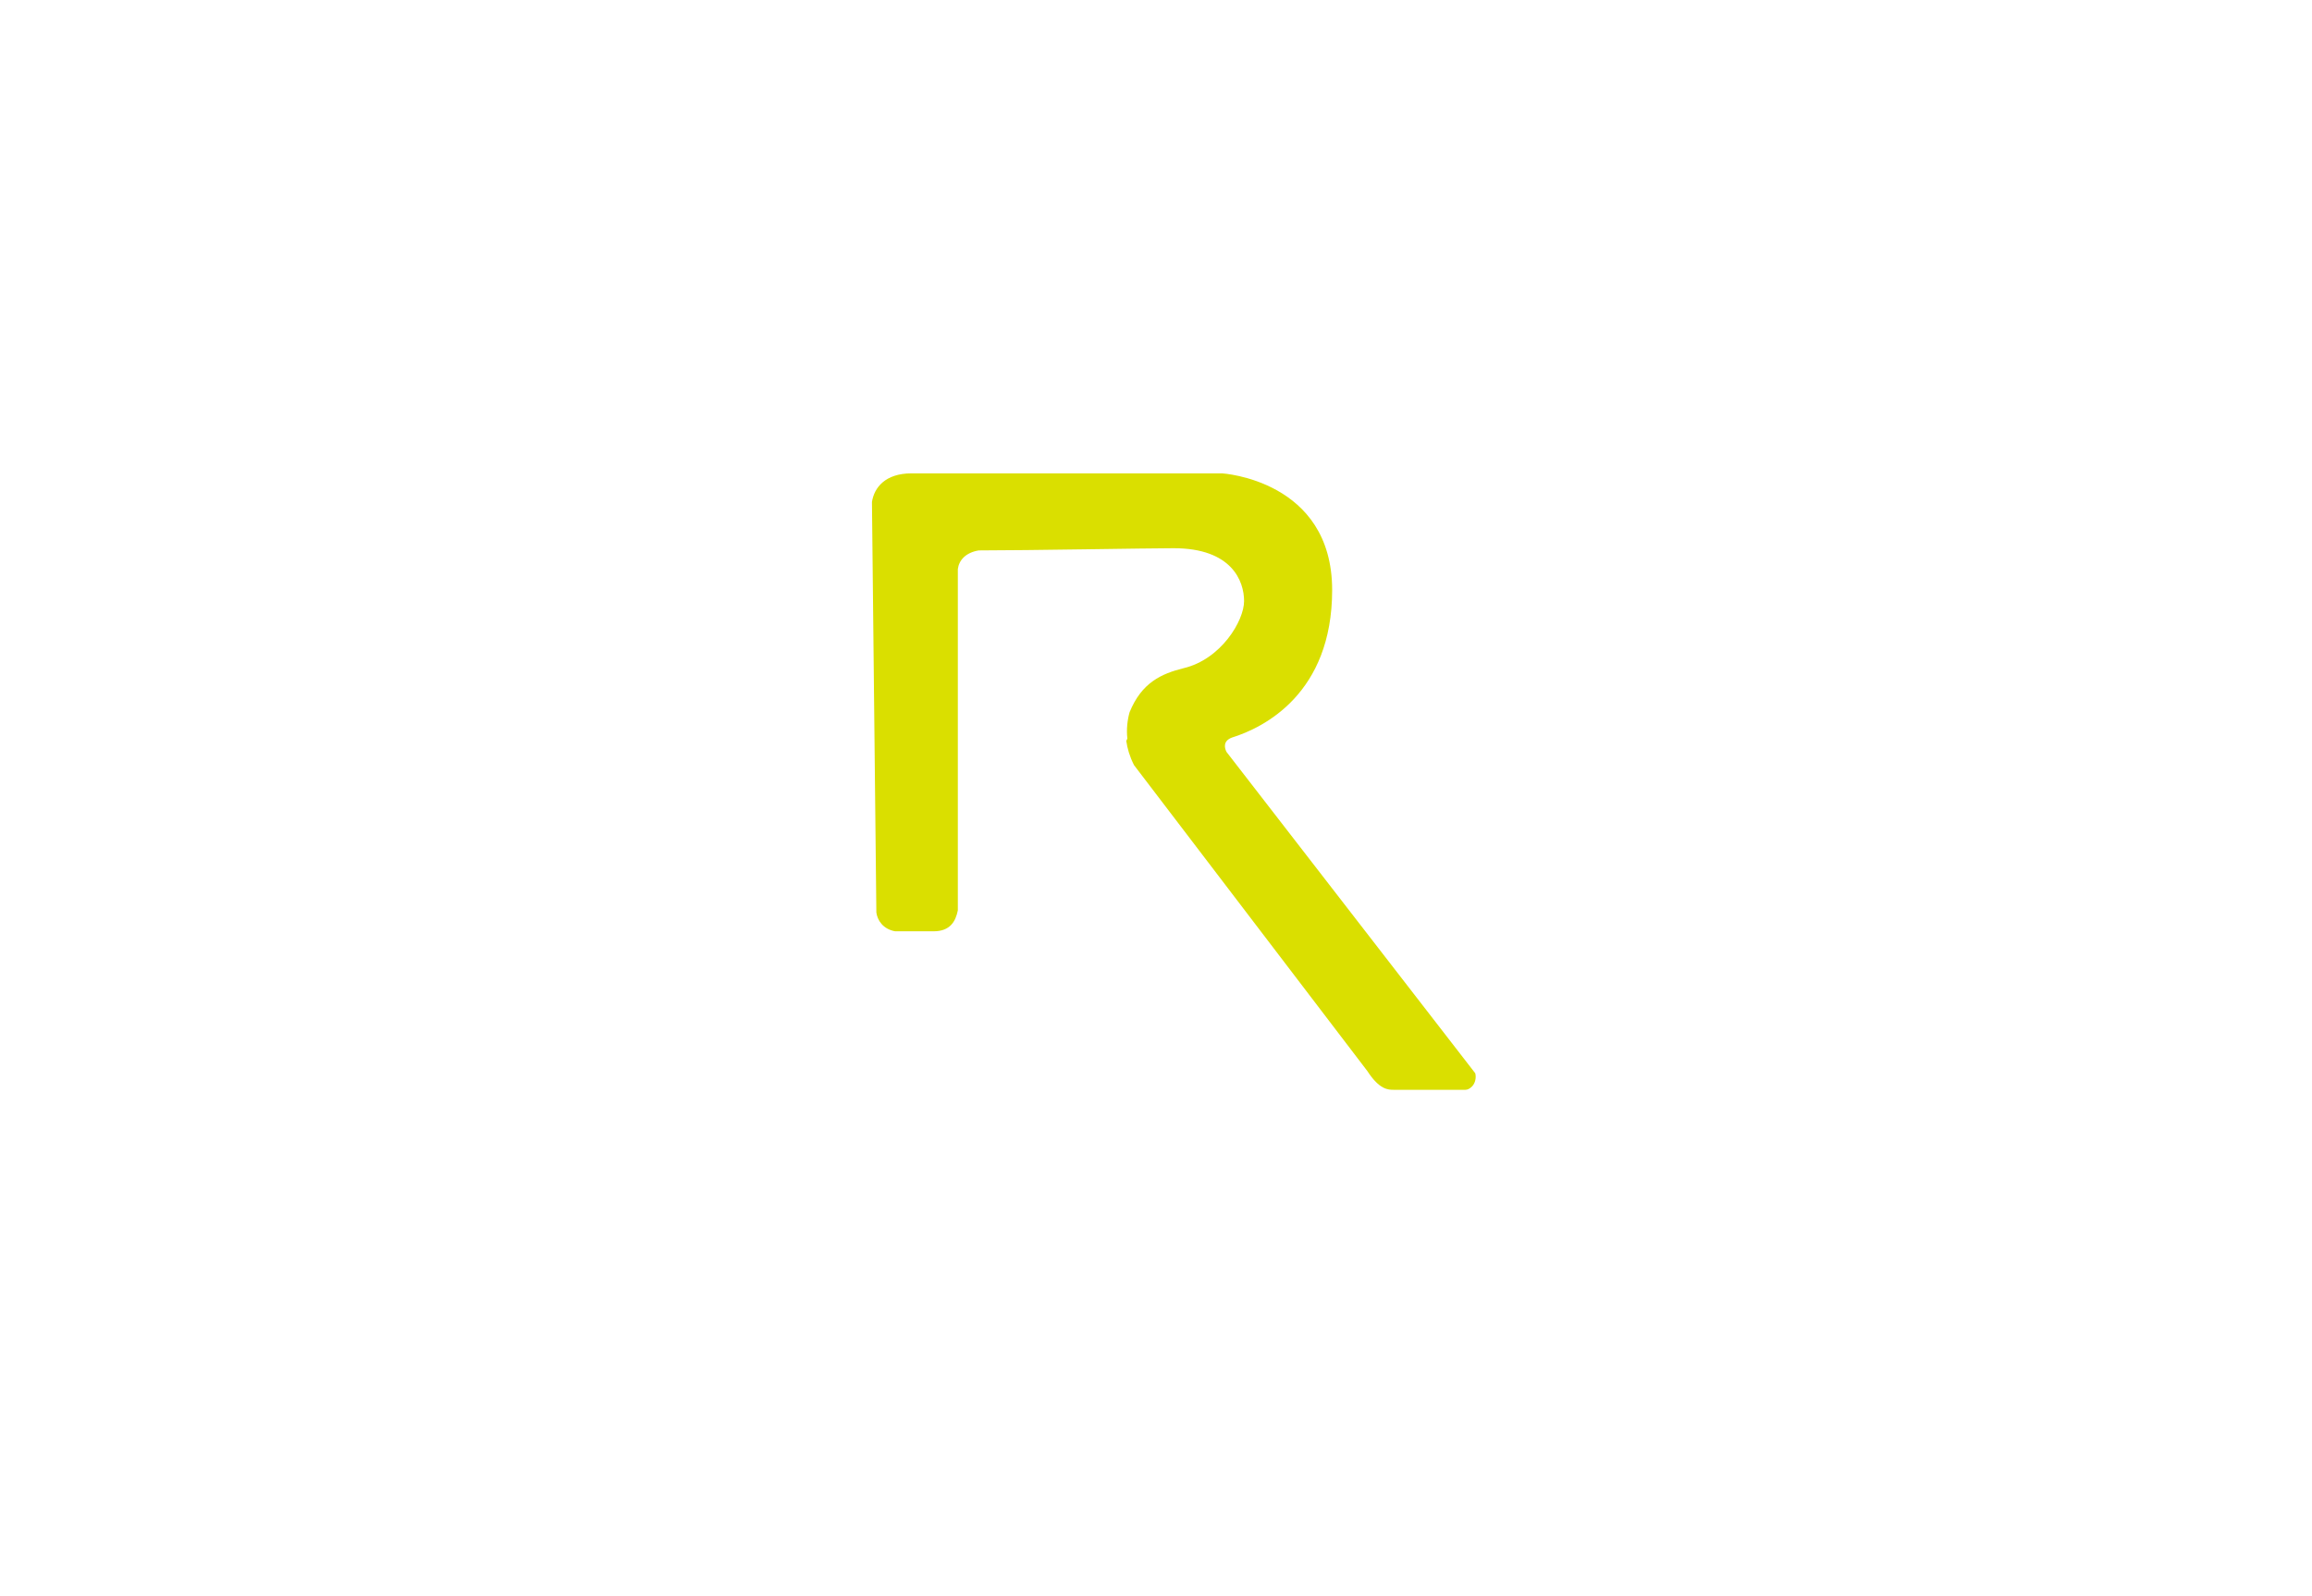 <?xml version="1.0" encoding="UTF-8"?>
<svg xmlns="http://www.w3.org/2000/svg" version="1.1" viewBox="0 0 210 145">
  <defs>
    <style>
      .cls-1 {
        fill: #dadf00;
      }
    </style>
  </defs>
  <!-- Generator: Adobe Illustrator 28.7.4, SVG Export Plug-In . SVG Version: 1.2.0 Build 166)  -->
  <g>
    <g id="_レイヤー_1" data-name="レイヤー_1">
      <path class="cls-1" d="M102.3,67.3c.1.7.3,1.4.7,2.2l21.2,27.8c1.1,1.7,1.9,1.7,2.4,1.7h6.5c.2,0,.4-.1.6-.3.3-.3.4-.8.3-1.2l-22.6-29.2c-.2-.4-.3-1,.5-1.3,2.9-.9,9.1-4,9.1-13.4,0-10-10-10.6-10-10.6h-27.8c-.1,0-.3,0-.4,0-2.4,0-3.4,1.3-3.6,2.6l.4,37.3c.1.7.6,1.5,1.7,1.7h3.5c1.5,0,2-.9,2.2-1.9v-31c.1-.8.7-1.5,1.9-1.7,4.5,0,15.4-.2,17.7-.2,5.3,0,6.4,3,6.4,4.8s-2.1,5.3-5.5,6.1h0c-2,.5-3.8,1.3-4.9,4-.2.7-.3,1.6-.2,2.4"/>
    </g>
  </g>
</svg>